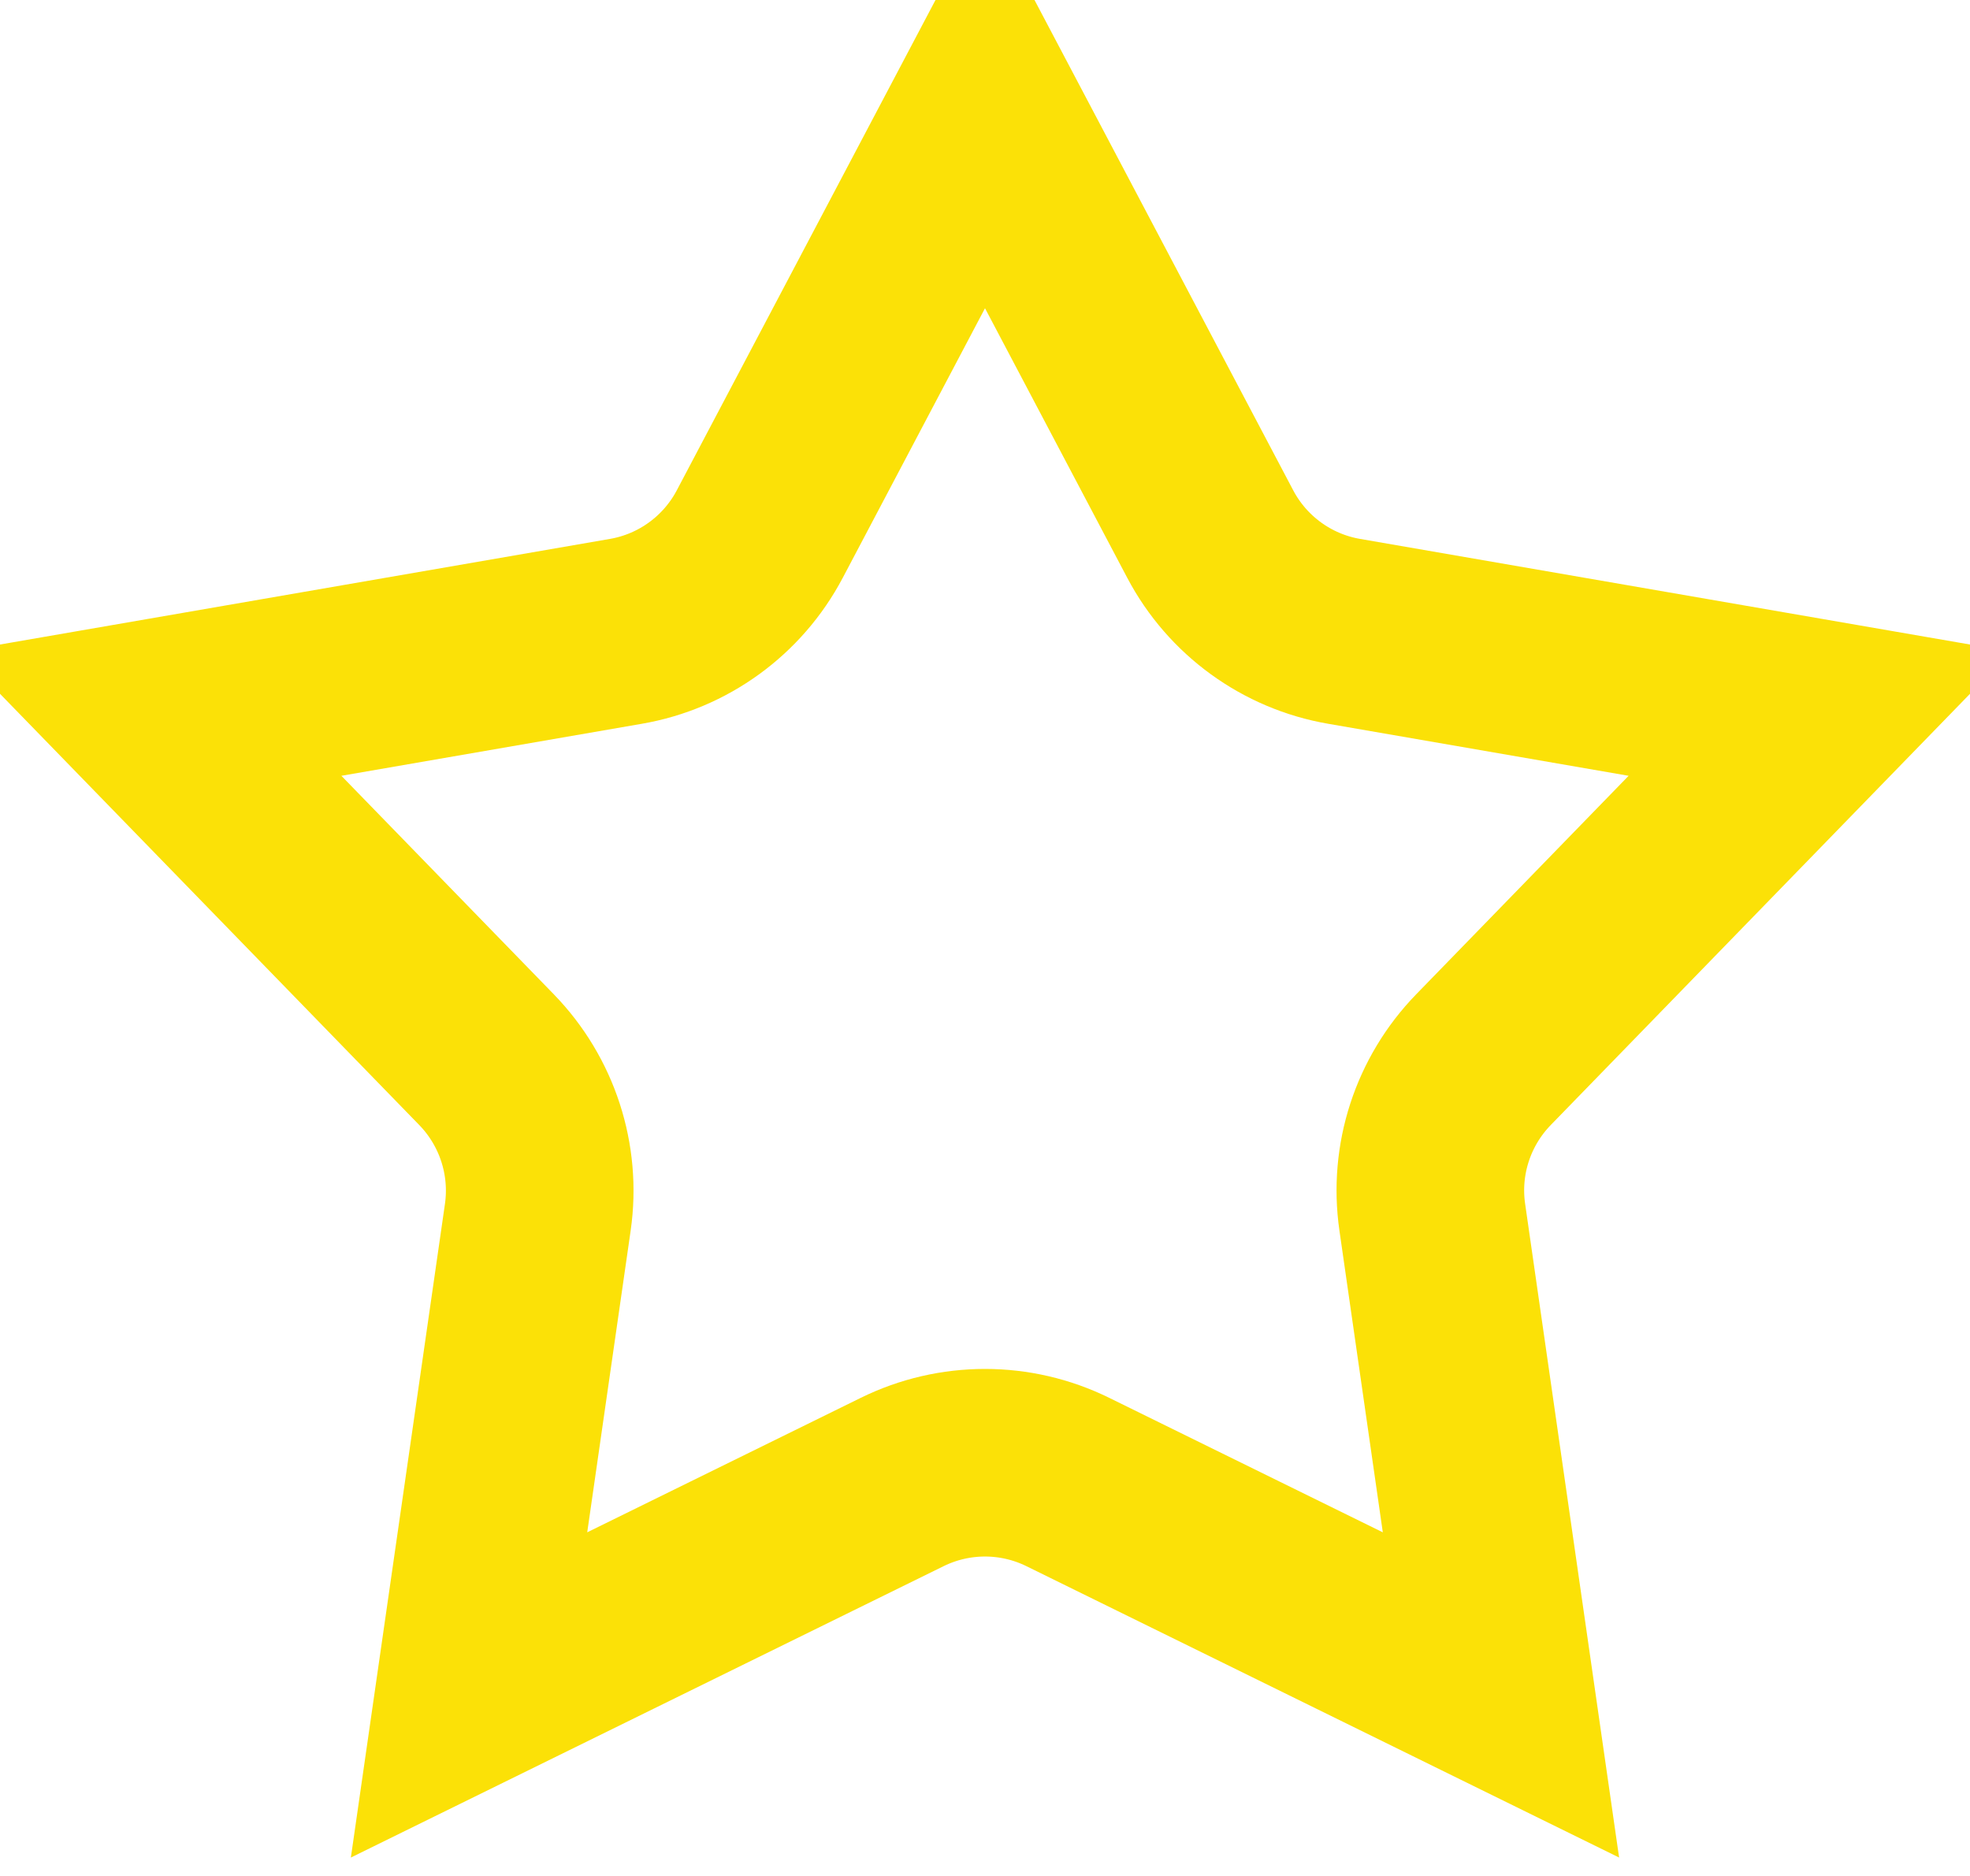 <?xml version="1.0" encoding="UTF-8"?> <svg xmlns="http://www.w3.org/2000/svg" width="21" height="20" viewBox="0 0 21 20" fill="none"><path d="M10.5 1.143L12.901 5.694C13.19 6.242 13.718 6.626 14.329 6.731L19.399 7.609L15.813 11.298C15.381 11.743 15.179 12.363 15.268 12.977L16 18.07L11.383 15.8C10.826 15.526 10.174 15.526 9.617 15.8L5 18.07L5.733 12.977C5.821 12.363 5.619 11.743 5.187 11.298L1.601 7.609L6.671 6.731C7.282 6.626 7.81 6.242 8.099 5.694L10.5 1.143Z" stroke="#FBE107" stroke-width="2"></path></svg> 